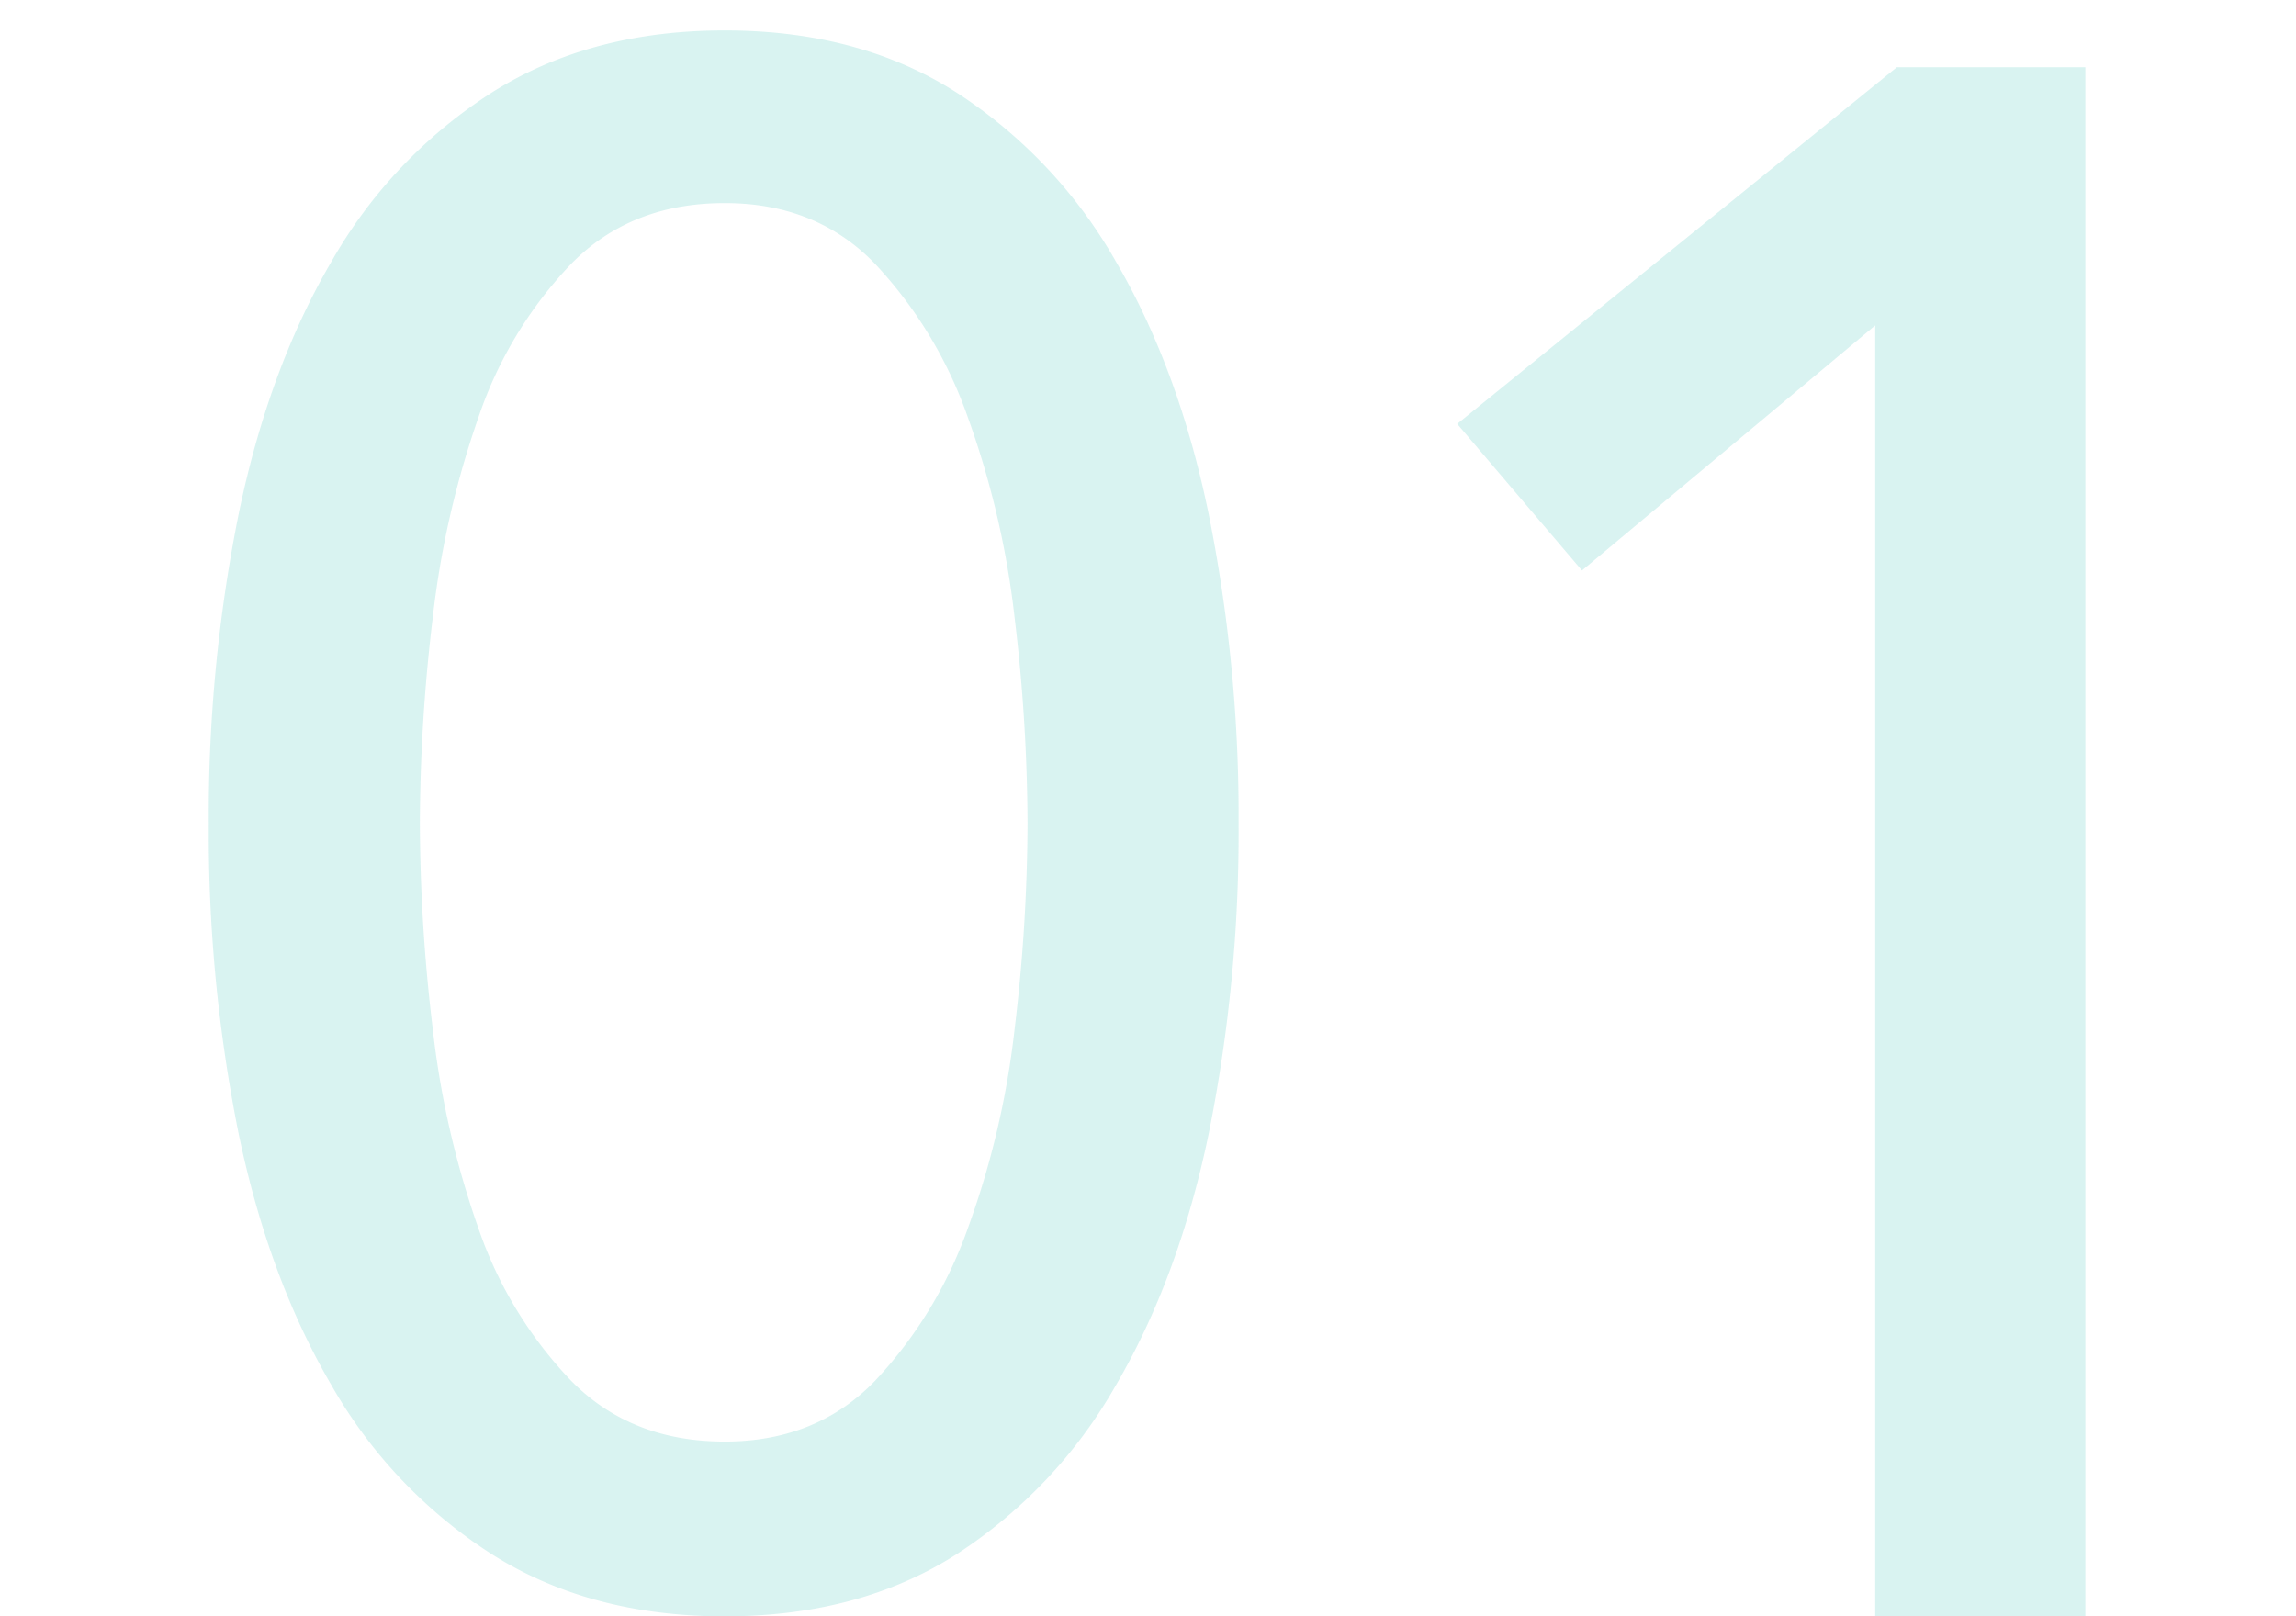 <svg xmlns="http://www.w3.org/2000/svg" width="330" height="232.371" viewBox="0 0 330 232.371"><g transform="translate(13194 -11589)"><rect width="330" height="232" transform="translate(-13194 11589)" fill="none"/><g transform="translate(22.703)"><path d="M236.575,169.565h-30.2V-16.026L164.225,19.205,146.295-1.87l63.193-51.273h27.087Z" transform="translate(-13153.556 11651.806)" fill="#00b2a5" opacity="0.15"/><path d="M31.718-58.806q19.307,0,33.25,8.887A70.332,70.332,0,0,1,87.953-25.556q9.04,15.476,13.331,36.314a220.115,220.115,0,0,1,4.29,44.435,219.472,219.472,0,0,1-4.29,44.589q-4.29,20.685-13.331,36.161a70.332,70.332,0,0,1-22.984,24.363q-13.944,8.887-33.25,8.887t-33.4-8.887a69.8,69.8,0,0,1-23.137-24.363q-9.04-15.476-13.331-36.161a219.473,219.473,0,0,1-4.29-44.589,220.116,220.116,0,0,1,4.29-44.435q4.29-20.839,13.331-36.314A69.8,69.8,0,0,1-1.685-49.919Q12.411-58.806,31.718-58.806Zm0,24.823q-13.484,0-22.065,8.734A59.374,59.374,0,0,0-3.677-3.185a132.029,132.029,0,0,0-6.589,28.96A252.453,252.453,0,0,0-12.1,55.194a252.453,252.453,0,0,0,1.839,29.419A129.309,129.309,0,0,0-3.677,113.42,59.547,59.547,0,0,0,9.653,135.331q8.581,8.734,22.065,8.734,13.178,0,21.605-8.734A62.4,62.4,0,0,0,66.654,113.42,123.877,123.877,0,0,0,73.4,84.613a252.458,252.458,0,0,0,1.839-29.419A252.458,252.458,0,0,0,73.4,25.775a126.445,126.445,0,0,0-6.742-28.96A62.18,62.18,0,0,0,53.323-25.25Q44.9-33.983,31.718-33.983Z" transform="translate(-13144.258 11652.178)" fill="#00b2a5" opacity="0.15"/></g></g></svg>